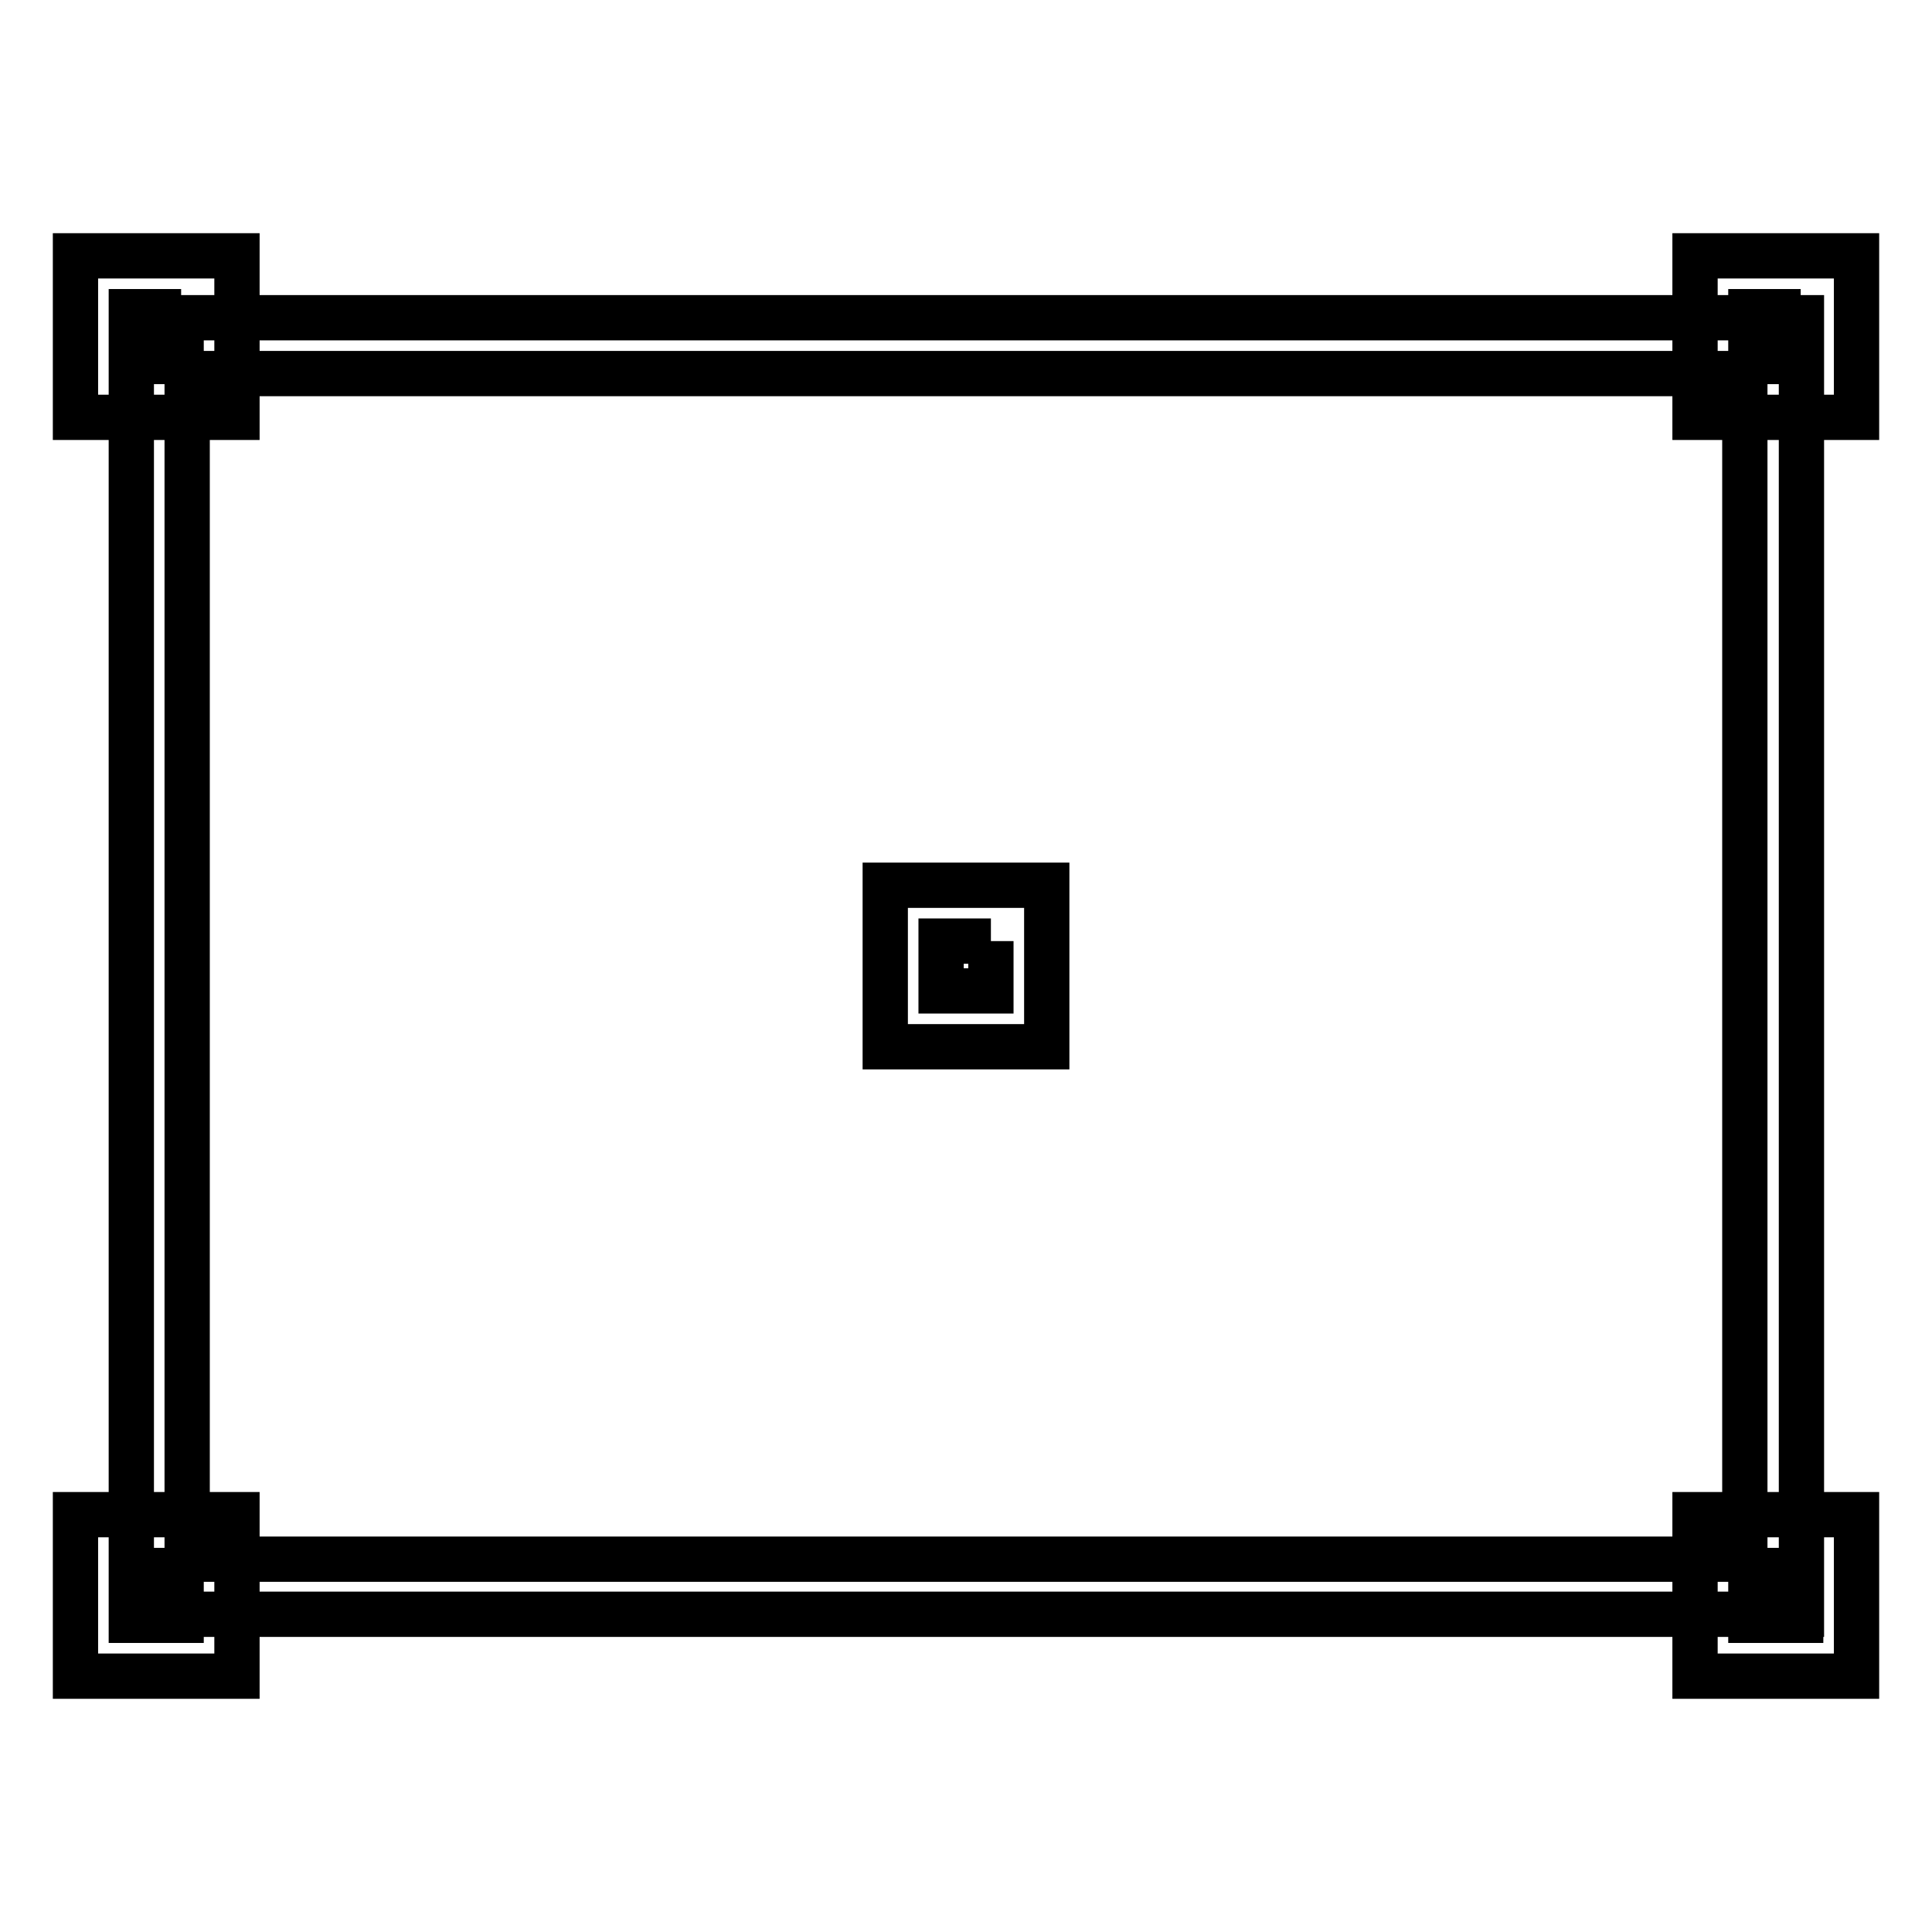 <?xml version="1.0" encoding="utf-8"?>
<!-- Svg Vector Icons : http://www.onlinewebfonts.com/icon -->
<!DOCTYPE svg PUBLIC "-//W3C//DTD SVG 1.1//EN" "http://www.w3.org/Graphics/SVG/1.1/DTD/svg11.dtd">
<svg version="1.1" xmlns="http://www.w3.org/2000/svg" xmlns:xlink="http://www.w3.org/1999/xlink" x="0px" y="0px" viewBox="0 0 256 256" enable-background="new 0 0 256 256" xml:space="preserve">
<g> <path stroke-width="6" fill-opacity="0" stroke="#000000"  d="M231.2,49.5v157.1H24.8V49.5H231.2 M238.6,42.1H17.4v171.8h221.3V42.1z M224.6,33.9H246v21.4h-21.4V33.9z  M238.6,41.3v6.6H232v-6.6H238.6 M246,33.9h-21.4v21.4H246V33.9z M224.6,200.7H246v21.4h-21.4V200.7z M238.6,208.1v6.6H232v-6.6 H238.6 M246,200.7h-21.4v21.4H246V200.7z M10,33.9h21.4v21.4H10V33.9z M24,41.3v6.6h-6.6v-6.6H24 M31.4,33.9H10v21.4h21.4V33.9z  M10,200.7h21.4v21.4H10V200.7z M24,208.1v6.6h-6.6v-6.6H24 M31.4,200.7H10v21.4h21.4V200.7z M117.3,117.3h21.4v21.4h-21.4V117.3z  M131.3,124.7v6.6h-6.6v-6.6H131.3 M138.7,117.3h-21.4v21.4h21.4V117.3z"/></g>
</svg>